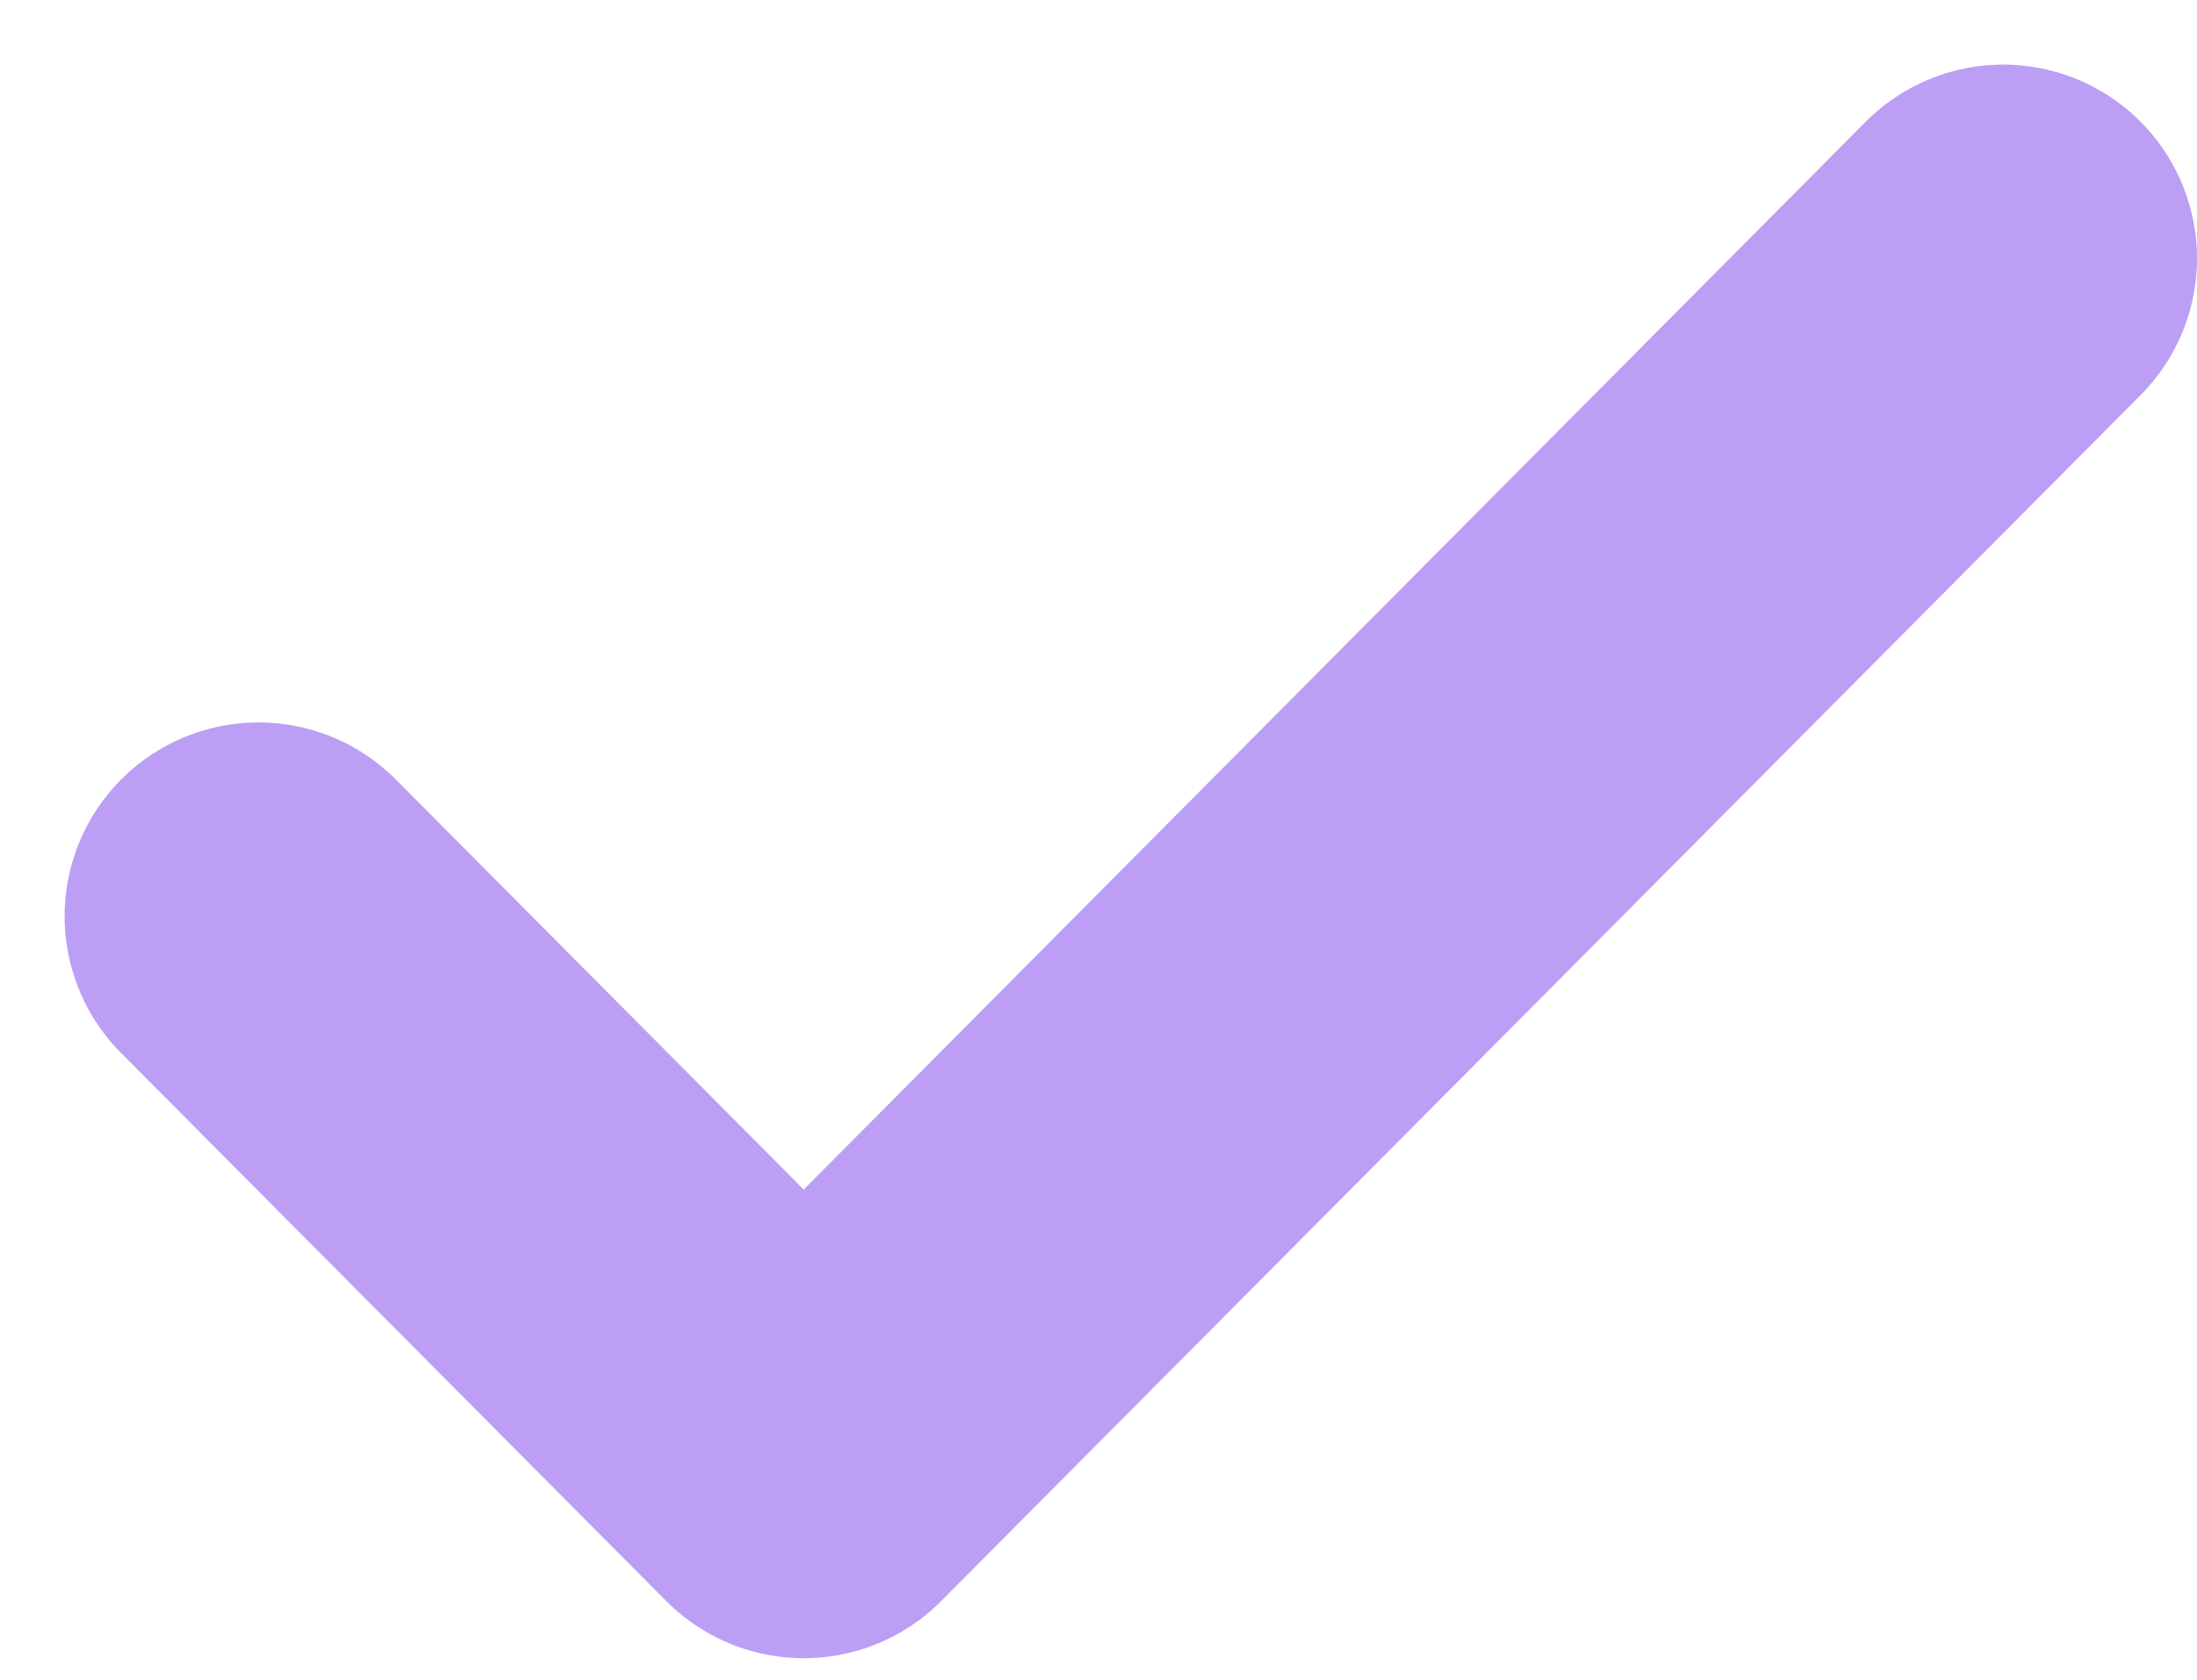 <svg width="17" height="13" viewBox="0 0 17 13" fill="none" xmlns="http://www.w3.org/2000/svg">
<path d="M15.5 2L6.219 11.333L2 7.091" stroke="#BC9FF4" stroke-width="3" stroke-linecap="round" stroke-linejoin="round"/>
</svg>

